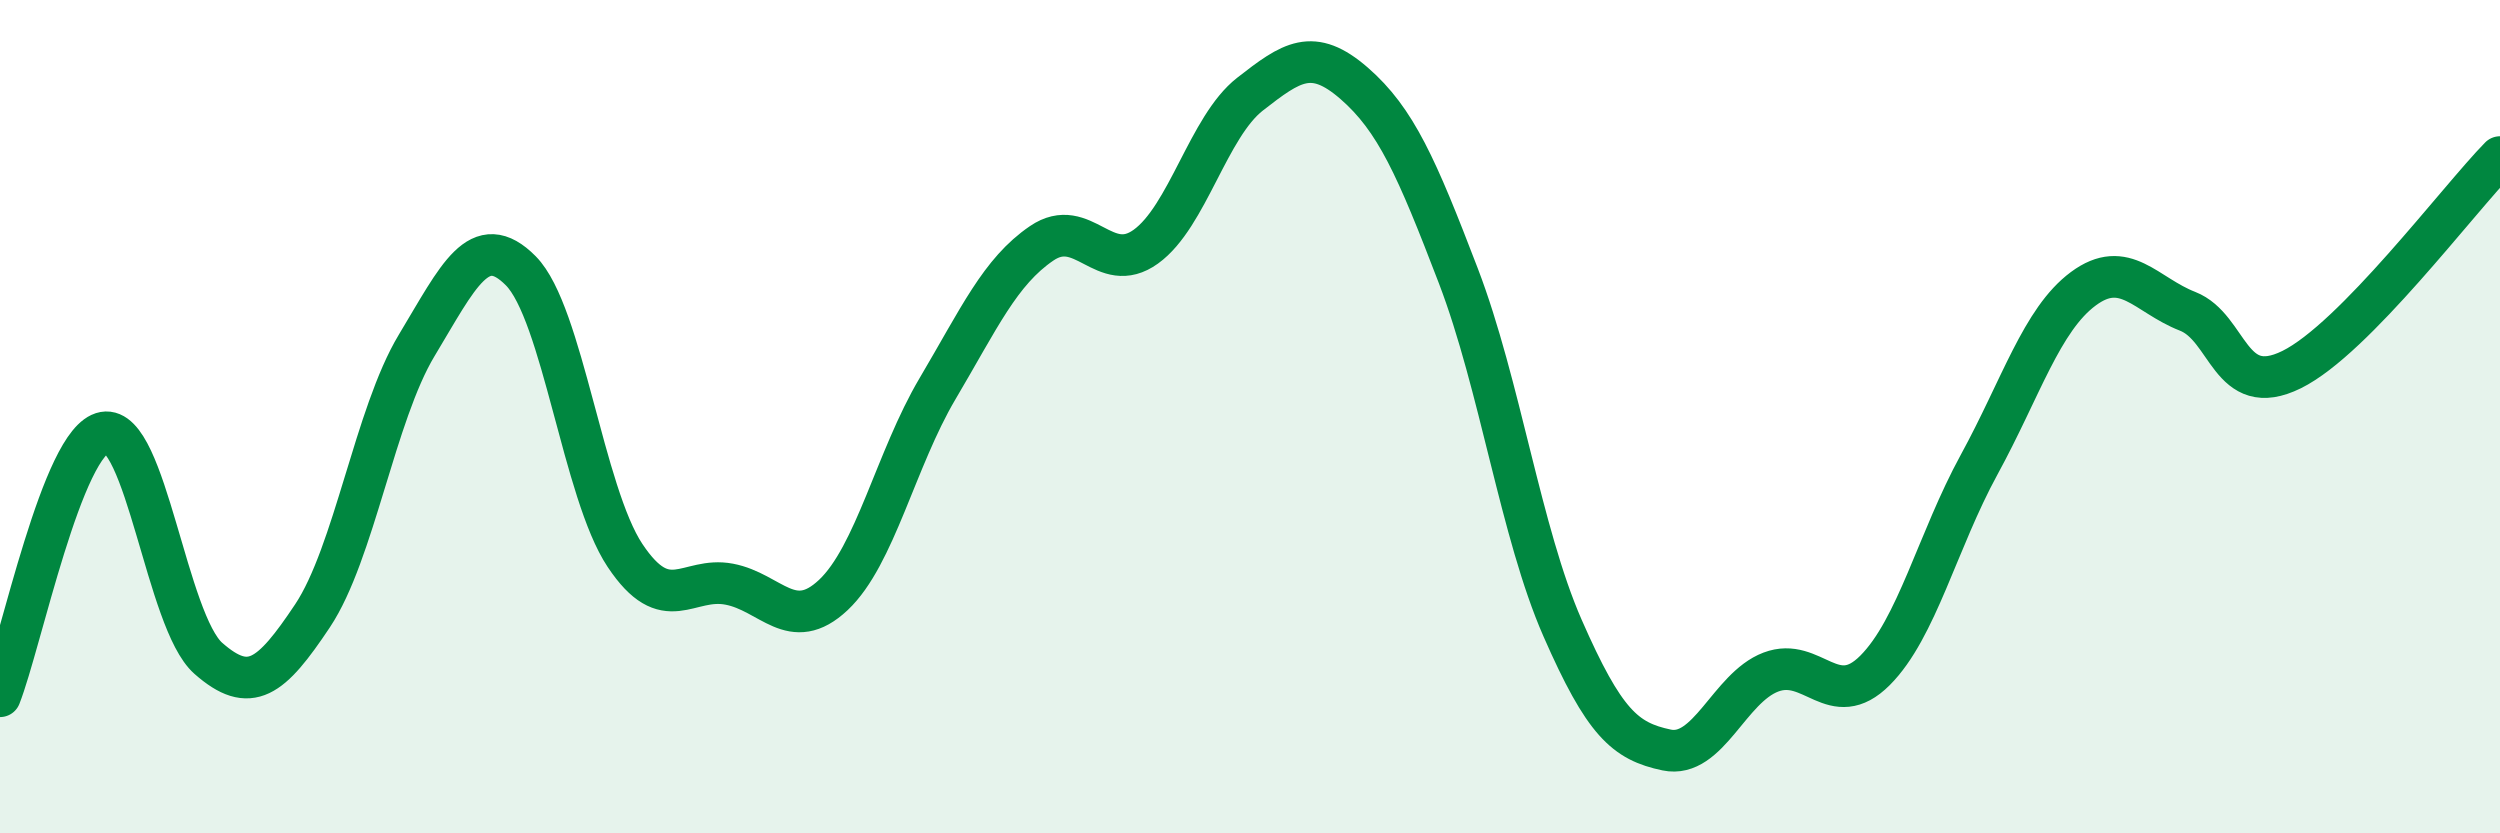 
    <svg width="60" height="20" viewBox="0 0 60 20" xmlns="http://www.w3.org/2000/svg">
      <path
        d="M 0,16.71 C 0.5,15.44 1.5,10.56 2.5,10.38 C 3.5,10.2 4,14.92 5,15.8 C 6,16.68 6.5,16.28 7.5,14.78 C 8.5,13.28 9,9.95 10,8.29 C 11,6.63 11.5,5.49 12.5,6.5 C 13.5,7.51 14,11.83 15,13.33 C 16,14.83 16.5,13.83 17.5,14.02 C 18.5,14.21 19,15.22 20,14.28 C 21,13.34 21.5,11.02 22.5,9.33 C 23.5,7.64 24,6.52 25,5.84 C 26,5.16 26.5,6.64 27.5,5.92 C 28.5,5.2 29,3.04 30,2.26 C 31,1.48 31.5,1.13 32.5,2 C 33.5,2.87 34,4.01 35,6.62 C 36,9.23 36.5,12.79 37.5,15.07 C 38.5,17.35 39,17.79 40,18 C 41,18.21 41.5,16.51 42.5,16.13 C 43.5,15.75 44,17.09 45,16.09 C 46,15.09 46.5,12.98 47.5,11.15 C 48.5,9.32 49,7.67 50,6.93 C 51,6.19 51.5,7.08 52.5,7.47 C 53.5,7.86 53.5,9.61 55,8.87 C 56.5,8.13 59,4.79 60,3.77L60 20L0 20Z"
        fill="#008740"
        opacity="0.1"
        stroke-linecap="round"
        stroke-linejoin="round"
      />
      <path
        d="M 0,16.71 C 0.5,15.44 1.5,10.56 2.5,10.38 C 3.5,10.2 4,14.92 5,15.8 C 6,16.68 6.5,16.28 7.5,14.78 C 8.5,13.28 9,9.95 10,8.29 C 11,6.63 11.5,5.49 12.5,6.5 C 13.5,7.51 14,11.83 15,13.33 C 16,14.83 16.5,13.83 17.5,14.02 C 18.5,14.21 19,15.22 20,14.28 C 21,13.34 21.5,11.02 22.5,9.33 C 23.5,7.64 24,6.52 25,5.84 C 26,5.16 26.5,6.64 27.5,5.92 C 28.5,5.2 29,3.04 30,2.26 C 31,1.48 31.5,1.13 32.5,2 C 33.5,2.87 34,4.01 35,6.62 C 36,9.23 36.5,12.79 37.5,15.07 C 38.5,17.35 39,17.79 40,18 C 41,18.21 41.5,16.51 42.5,16.13 C 43.5,15.75 44,17.09 45,16.09 C 46,15.09 46.5,12.98 47.5,11.15 C 48.5,9.32 49,7.67 50,6.93 C 51,6.19 51.5,7.08 52.5,7.47 C 53.5,7.86 53.5,9.61 55,8.87 C 56.5,8.13 59,4.79 60,3.77"
        stroke="#008740"
        stroke-width="1"
        fill="none"
        stroke-linecap="round"
        stroke-linejoin="round"
      />
    </svg>
  
